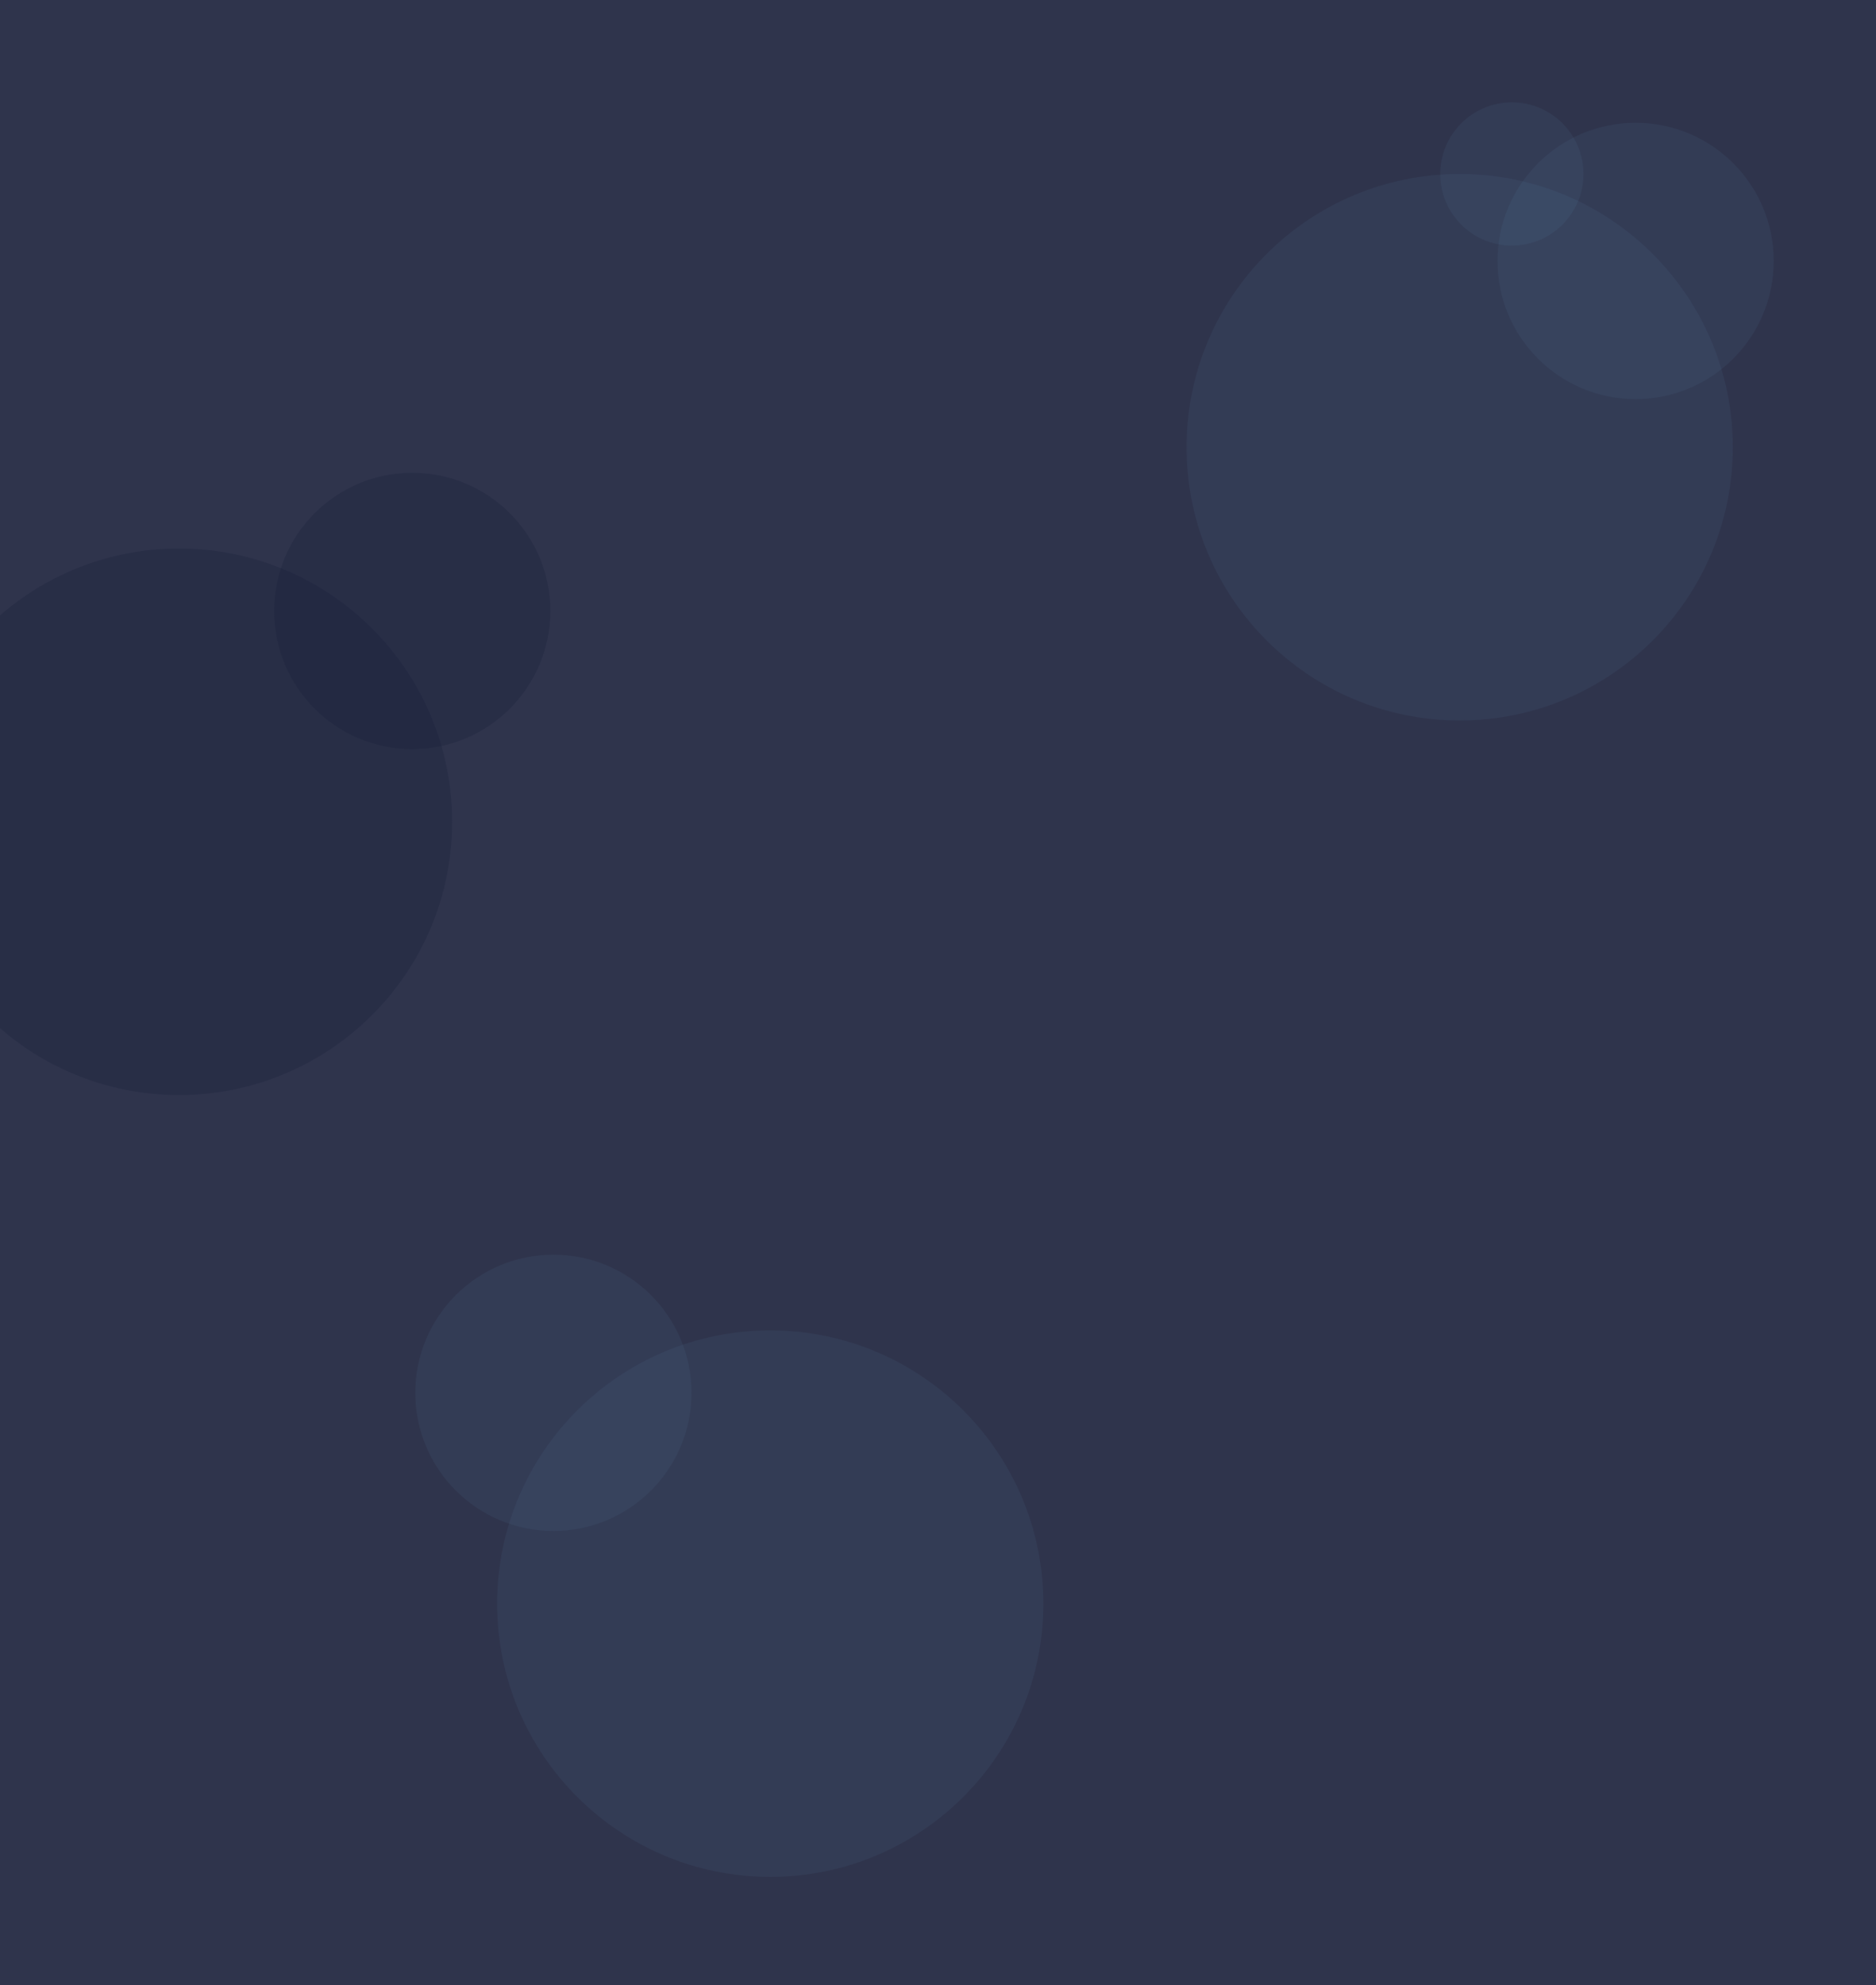 <svg width="917" height="970" viewBox="0 0 917 970" fill="none" xmlns="http://www.w3.org/2000/svg">
<rect width="917" height="970" fill="#2F344C"/>
<circle cx="87.5" cy="401.5" r="133.5" fill="#181E39" fill-opacity="0.3"/>
<circle cx="201.5" cy="298.5" r="67.5" fill="#181E39" fill-opacity="0.3"/>
<circle cx="376.5" cy="783.5" r="133.5" fill="#64A3D1" fill-opacity="0.07"/>
<circle cx="270.5" cy="680.5" r="67.5" fill="#64A3D1" fill-opacity="0.07"/>
<circle cx="713.5" cy="218.5" r="133.5" fill="#64A3D1" fill-opacity="0.07"/>
<circle cx="799.5" cy="127.5" r="67.5" fill="#64A3D1" fill-opacity="0.07"/>
<circle cx="739" cy="85" r="35" fill="#64A3D1" fill-opacity="0.07"/>
</svg>
